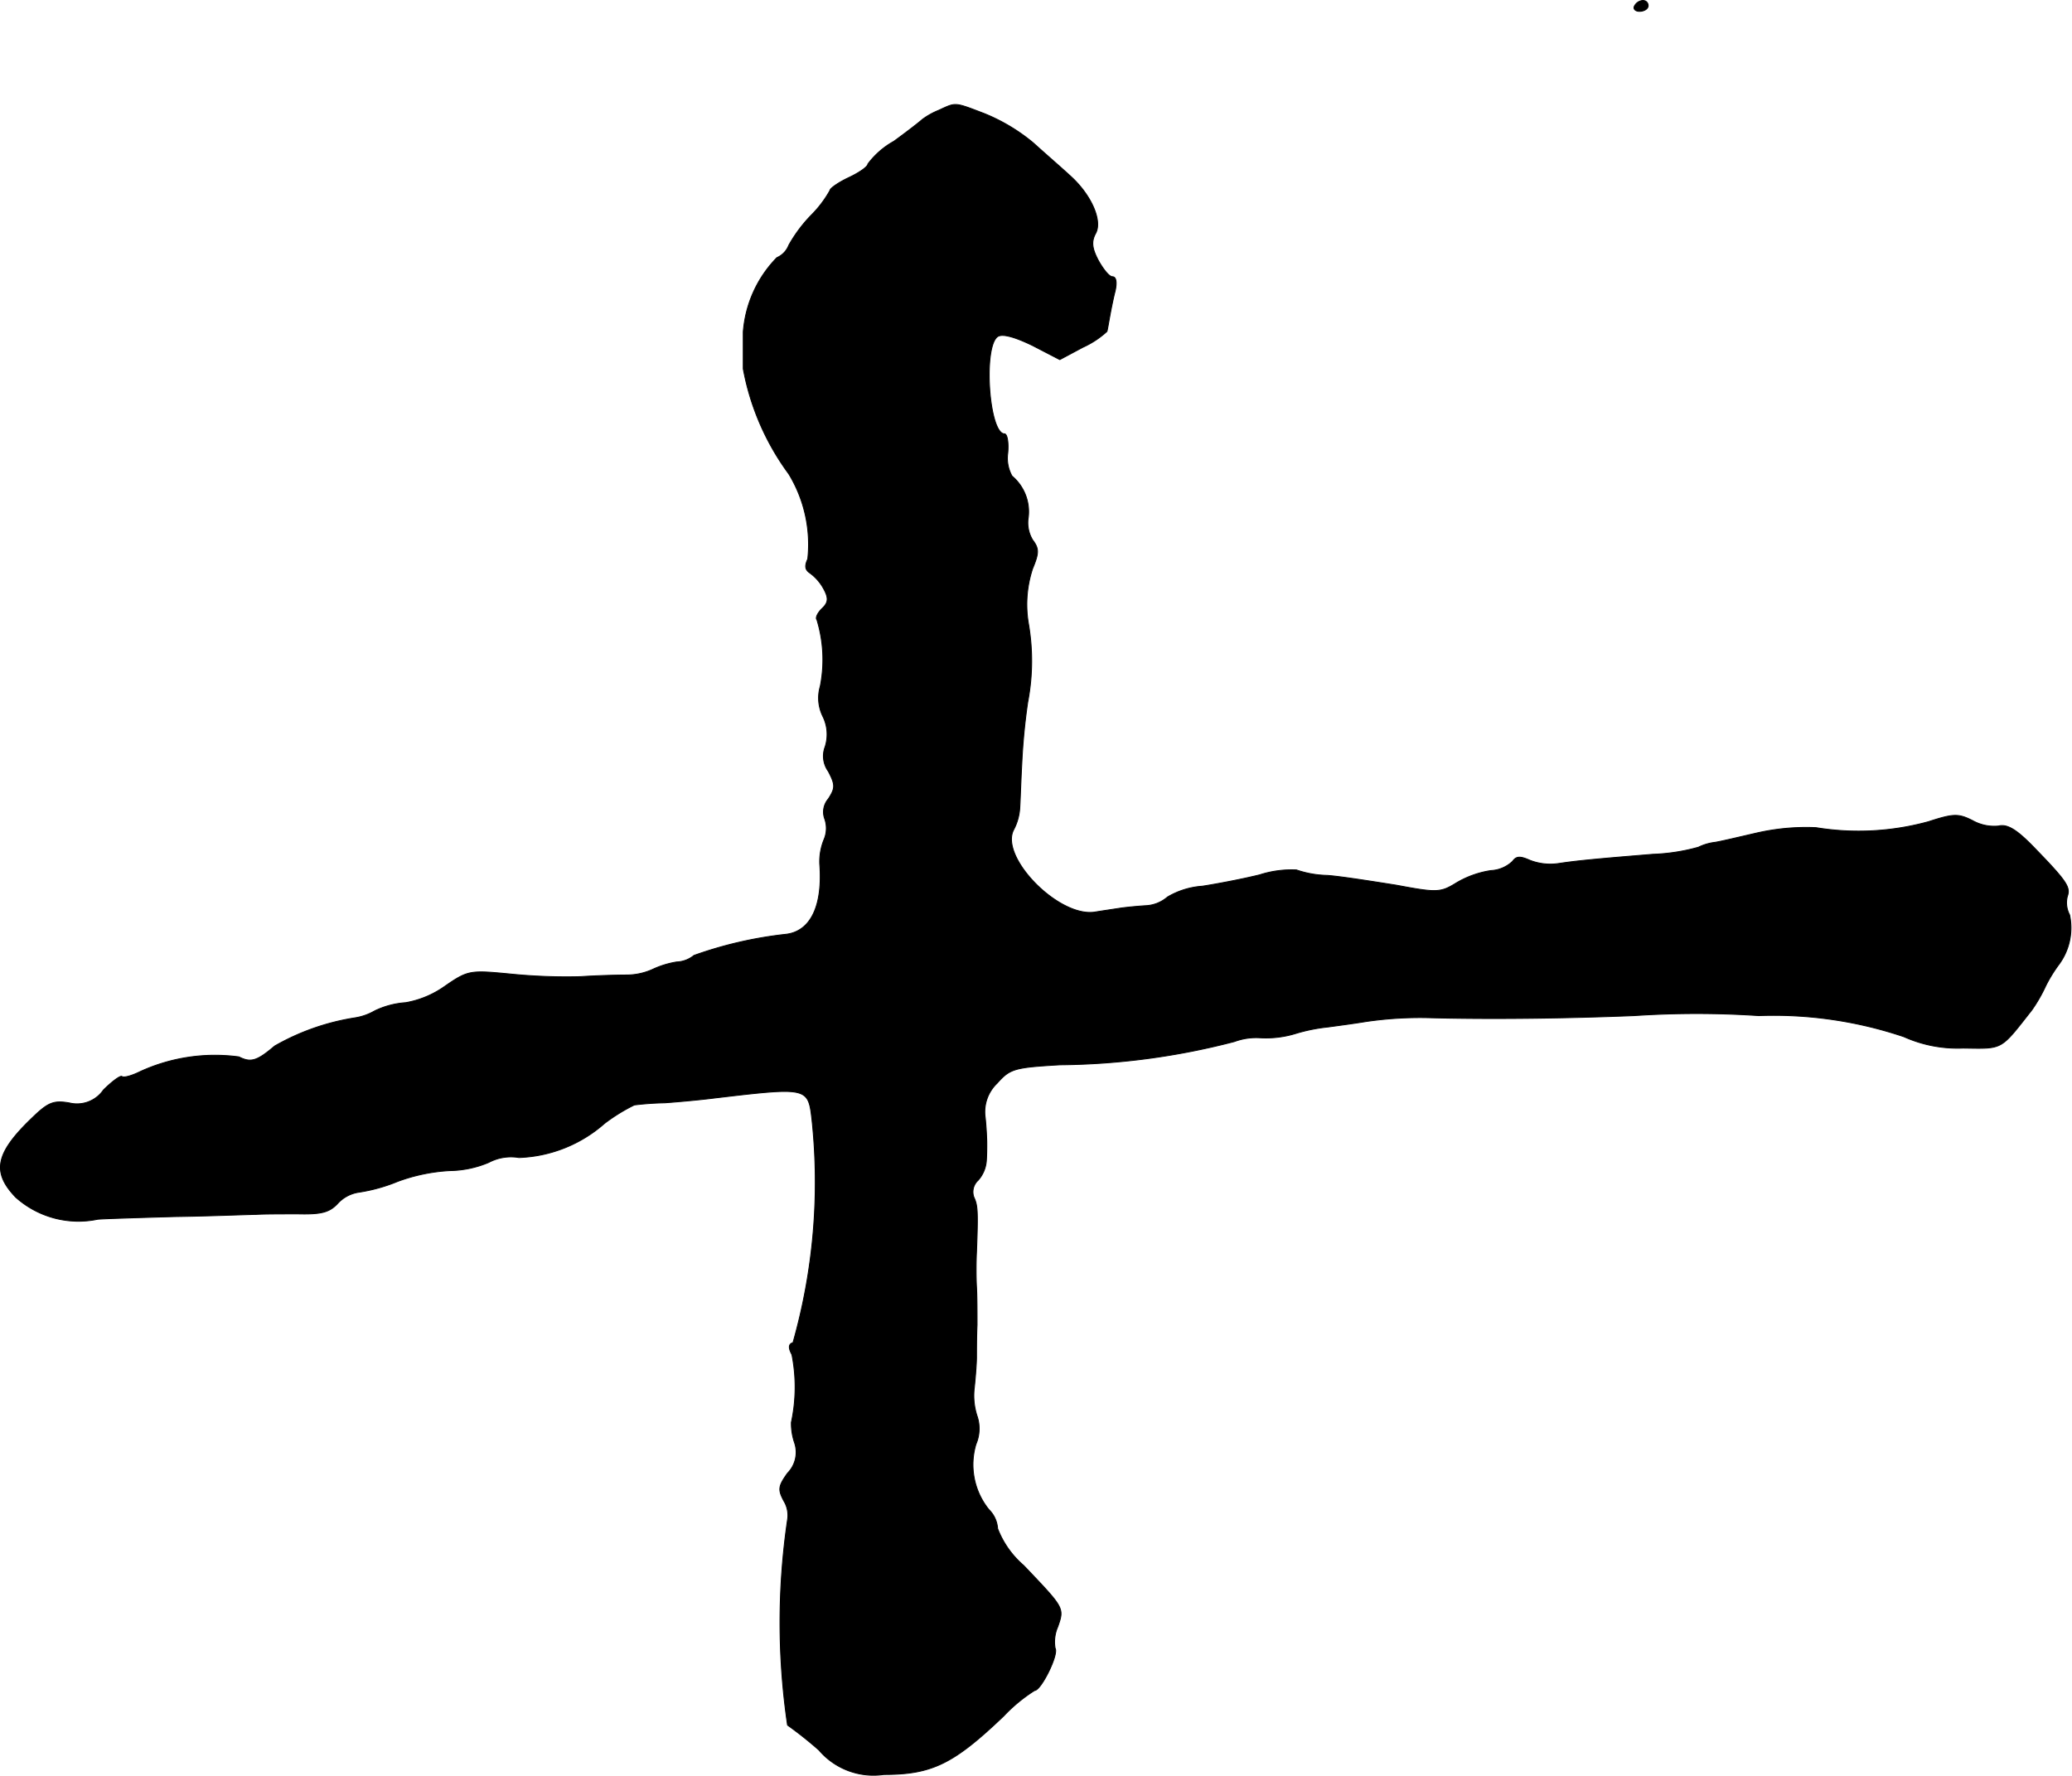 <?xml version="1.0" encoding="UTF-8"?>
<svg xmlns="http://www.w3.org/2000/svg"
     version="1.1"
     width="8.172mm"
     height="7.004mm"
     viewBox="0 0 23.164 19.855">
   <defs>
      <style type="text/css"><![CDATA[
      .a {
        stroke: #000;
        stroke-linecap: round;
        stroke-linejoin: round;
        stroke-width: 0.01px;
      }
    ]]></style>
   </defs>
   <path class="a"
         d="M18.274.066c-.018.03.006.061.055.061.055,0,.097-.03.097-.061a.056.056,0,0,0-.051-.06L18.37.005A.115.115,0,0,0,18.274.066Z"/>
   <path class="a"
         d="M10.49,1.235a.808.808,0,0,0-.182.103c-.018.018-.157.127-.315.242a.92.92,0,0,0-.291.254c0,.03-.097.097-.212.151s-.212.121-.212.145a1.256,1.256,0,0,1-.212.279,1.613,1.613,0,0,0-.248.333.251.251,0,0,1-.133.139,1.331,1.331,0,0,0-.376.83V4.124a2.854,2.854,0,0,0,.509,1.175,1.516,1.516,0,0,1,.212.951c-.036.079-.03.121.024.157a.532.532,0,0,1,.157.182c.055.103.048.151-.024.218-.048.048-.073.103-.055.121A1.528,1.528,0,0,1,9.17,7.673a.464.464,0,0,0,.03.339.454.454,0,0,1,.024.339.291.291,0,0,0,.036.273c.079.151.079.188,0,.309a.224.224,0,0,0-.042.218.319.319,0,0,1-.006.236.651.651,0,0,0-.048.273c.036.472-.103.757-.382.787a4.495,4.495,0,0,0-1.024.236.324.324,0,0,1-.194.073,1.021,1.021,0,0,0-.273.085.71.71,0,0,1-.291.061c-.097,0-.327.006-.509.018a6.24,6.24,0,0,1-.793-.03c-.442-.042-.466-.042-.727.139a1.078,1.078,0,0,1-.436.182.944.944,0,0,0-.345.091.643.643,0,0,1-.224.079,2.615,2.615,0,0,0-.896.315c-.2.17-.267.188-.4.121a2.005,2.005,0,0,0-1.102.164c-.097.048-.188.073-.206.055-.018-.012-.109.055-.206.151a.359.359,0,0,1-.382.145c-.176-.03-.236-.006-.412.164-.412.394-.46.606-.188.89A1.051,1.051,0,0,0,1.09,13.633c.055-.006.442-.018.86-.03.418-.006.824-.024.909-.024.085-.006.297-.006.478-.006.254.006.345-.018.436-.115a.399.399,0,0,1,.236-.127,1.876,1.876,0,0,0,.436-.121,1.997,1.997,0,0,1,.581-.121,1.16,1.16,0,0,0,.436-.091.532.532,0,0,1,.339-.055,1.527,1.527,0,0,0,.957-.382,2.02,2.02,0,0,1,.333-.206,3.345,3.345,0,0,1,.339-.024c.17-.012.424-.036.569-.055,1.03-.121,1.036-.121,1.078.242a6.577,6.577,0,0,1-.212,2.495c-.048.012-.055.055-.012.133a1.872,1.872,0,0,1-.006.757.659.659,0,0,0,.036.23.332.332,0,0,1-.079.339c-.103.145-.109.182-.042.309a.309.309,0,0,1,.042.212,7.869,7.869,0,0,0,0,2.296,4.334,4.334,0,0,1,.351.279.801.801,0,0,0,.727.273c.539,0,.781-.121,1.339-.654a1.792,1.792,0,0,1,.345-.285c.073,0,.273-.406.23-.472a.421.421,0,0,1,.03-.242c.073-.212.073-.206-.382-.684a1.034,1.034,0,0,1-.291-.412.328.328,0,0,0-.097-.212.799.799,0,0,1-.145-.733.438.438,0,0,0,.012-.315.731.731,0,0,1-.03-.321c.012-.115.024-.267.024-.333s0-.23.006-.363c0-.133,0-.327-.006-.424-.006-.103-.006-.279,0-.394.018-.466.012-.521-.03-.612a.175.175,0,0,1,.048-.188.369.369,0,0,0,.091-.206c.006-.067.006-.157.006-.206s-.006-.182-.018-.291a.443.443,0,0,1,.133-.382c.145-.164.194-.176.703-.206a7.983,7.983,0,0,0,1.95-.26.702.702,0,0,1,.291-.042,1.132,1.132,0,0,0,.394-.048,1.922,1.922,0,0,1,.363-.073c.085-.012.273-.036.424-.061a4.182,4.182,0,0,1,.727-.042c.69.018,1.532.006,2.271-.024a10.5,10.5,0,0,1,1.393,0,4.561,4.561,0,0,1,1.623.236,1.465,1.465,0,0,0,.66.127c.454.006.412.03.769-.424a1.732,1.732,0,0,0,.157-.273,1.61,1.61,0,0,1,.145-.236.688.688,0,0,0,.121-.557A.289.289,0,0,1,23.113,10.023c.036-.103,0-.164-.376-.551-.194-.2-.297-.26-.394-.236A.495.495,0,0,1,22.053,9.175c-.157-.079-.212-.079-.491.012a2.948,2.948,0,0,1-1.26.067,2.485,2.485,0,0,0-.666.061c-.182.042-.388.091-.46.103a.581.581,0,0,0-.188.055,2.16,2.16,0,0,1-.509.079c-.672.055-.854.073-1.054.103a.629.629,0,0,1-.321-.036c-.109-.048-.151-.048-.194.012a.377.377,0,0,1-.242.103,1.069,1.069,0,0,0-.388.139c-.176.109-.218.109-.672.024-.267-.042-.612-.097-.769-.109a1.131,1.131,0,0,1-.345-.061,1.166,1.166,0,0,0-.412.055c-.194.048-.485.103-.642.127a.88.88,0,0,0-.388.121.401.401,0,0,1-.248.097c-.091.006-.224.018-.297.03-.079.012-.2.03-.273.042-.406.055-1.06-.618-.902-.921a.598.598,0,0,0,.067-.224c.006-.061.012-.291.024-.509a6.995,6.995,0,0,1,.067-.697,2.432,2.432,0,0,0,.006-.884,1.281,1.281,0,0,1,.048-.606c.073-.176.073-.224,0-.321a.373.373,0,0,1-.048-.254.521.521,0,0,0-.182-.46.411.411,0,0,1-.048-.254c.012-.121-.006-.218-.036-.218-.176,0-.242-.987-.073-1.09.055-.03.188.006.388.103l.303.157.26-.139a1.009,1.009,0,0,0,.267-.176c.006-.018.018-.091.03-.157s.036-.194.061-.291c.024-.103.012-.164-.03-.164-.036,0-.103-.085-.157-.182-.073-.139-.079-.212-.03-.303.079-.145-.055-.442-.297-.654-.085-.079-.267-.236-.4-.357a2.071,2.071,0,0,0-.545-.327C10.66,1.138,10.69,1.144,10.49,1.235Z"/>
</svg>
